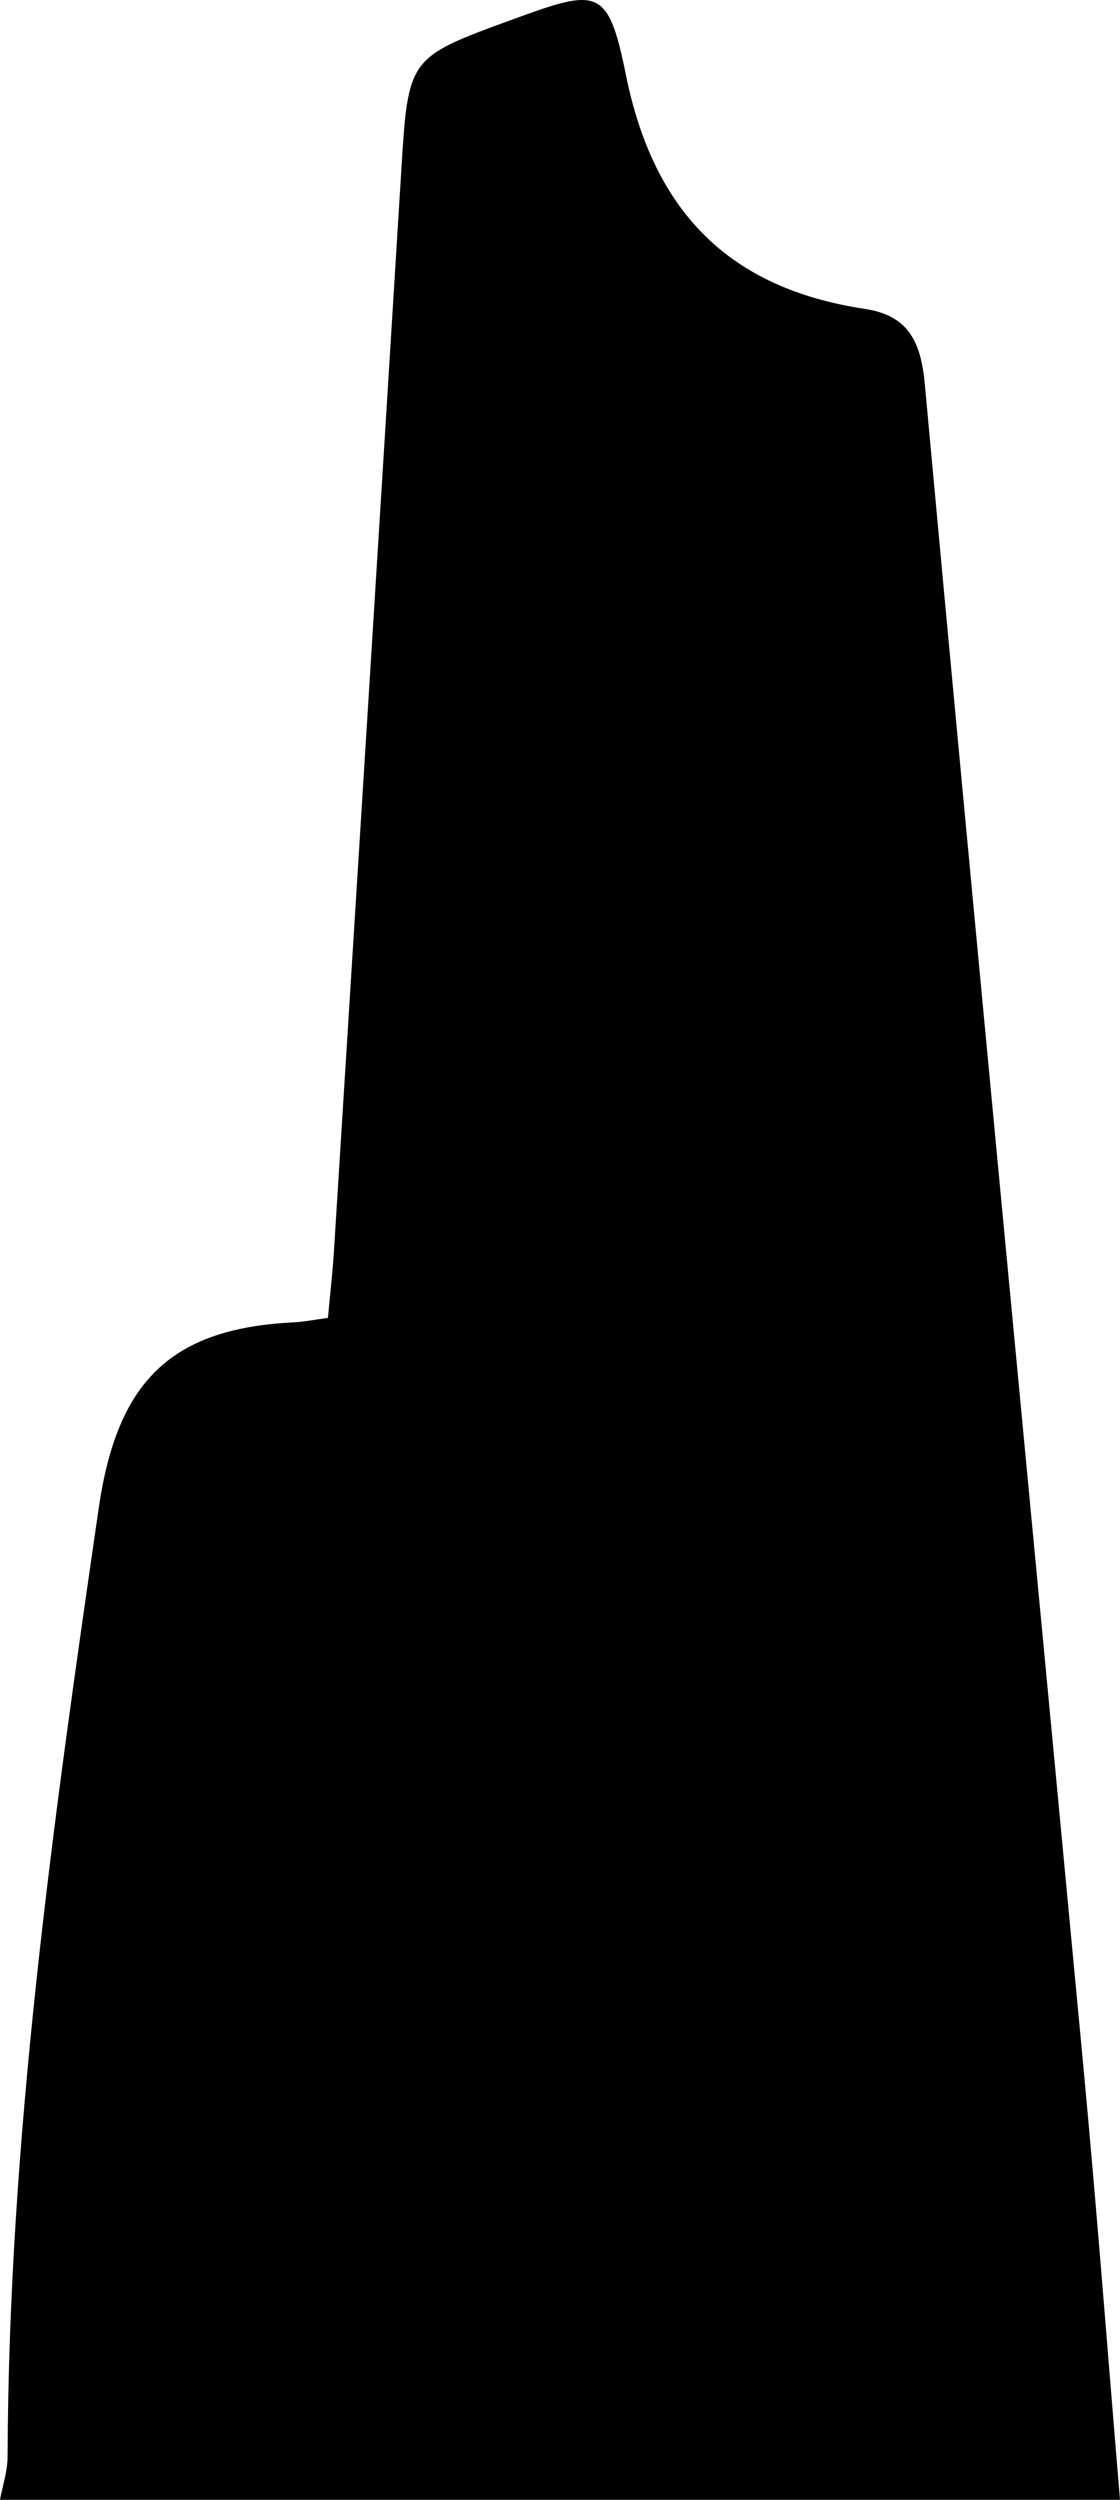 <?xml version="1.0" encoding="UTF-8"?><svg xmlns="http://www.w3.org/2000/svg" viewBox="0 0 152.4 340.13"><g id="a"/><g id="b"><g id="c"><path d="M152.4,340.13H0c.36-1.96,1.03-3.91,1.03-5.87,.16-43.44,6.18-86.27,12.41-129.1,2.5-17.21,9.81-24.39,26.42-25.23,1.44-.07,2.87-.36,4.76-.61,.29-3.13,.63-6.1,.82-9.08,3.07-48.99,6.14-97.98,9.16-146.97,.95-15.42,.89-15.42,15.06-20.59,11.66-4.26,13.08-4.55,15.5,7.47,3.82,18.92,14.26,29.11,32.47,31.87,5.82,.88,7.66,4.23,8.21,10.25,7.01,76.19,14.37,152.34,21.54,228.52,1.86,19.76,3.36,39.56,5.02,59.34Z"/></g></g></svg>